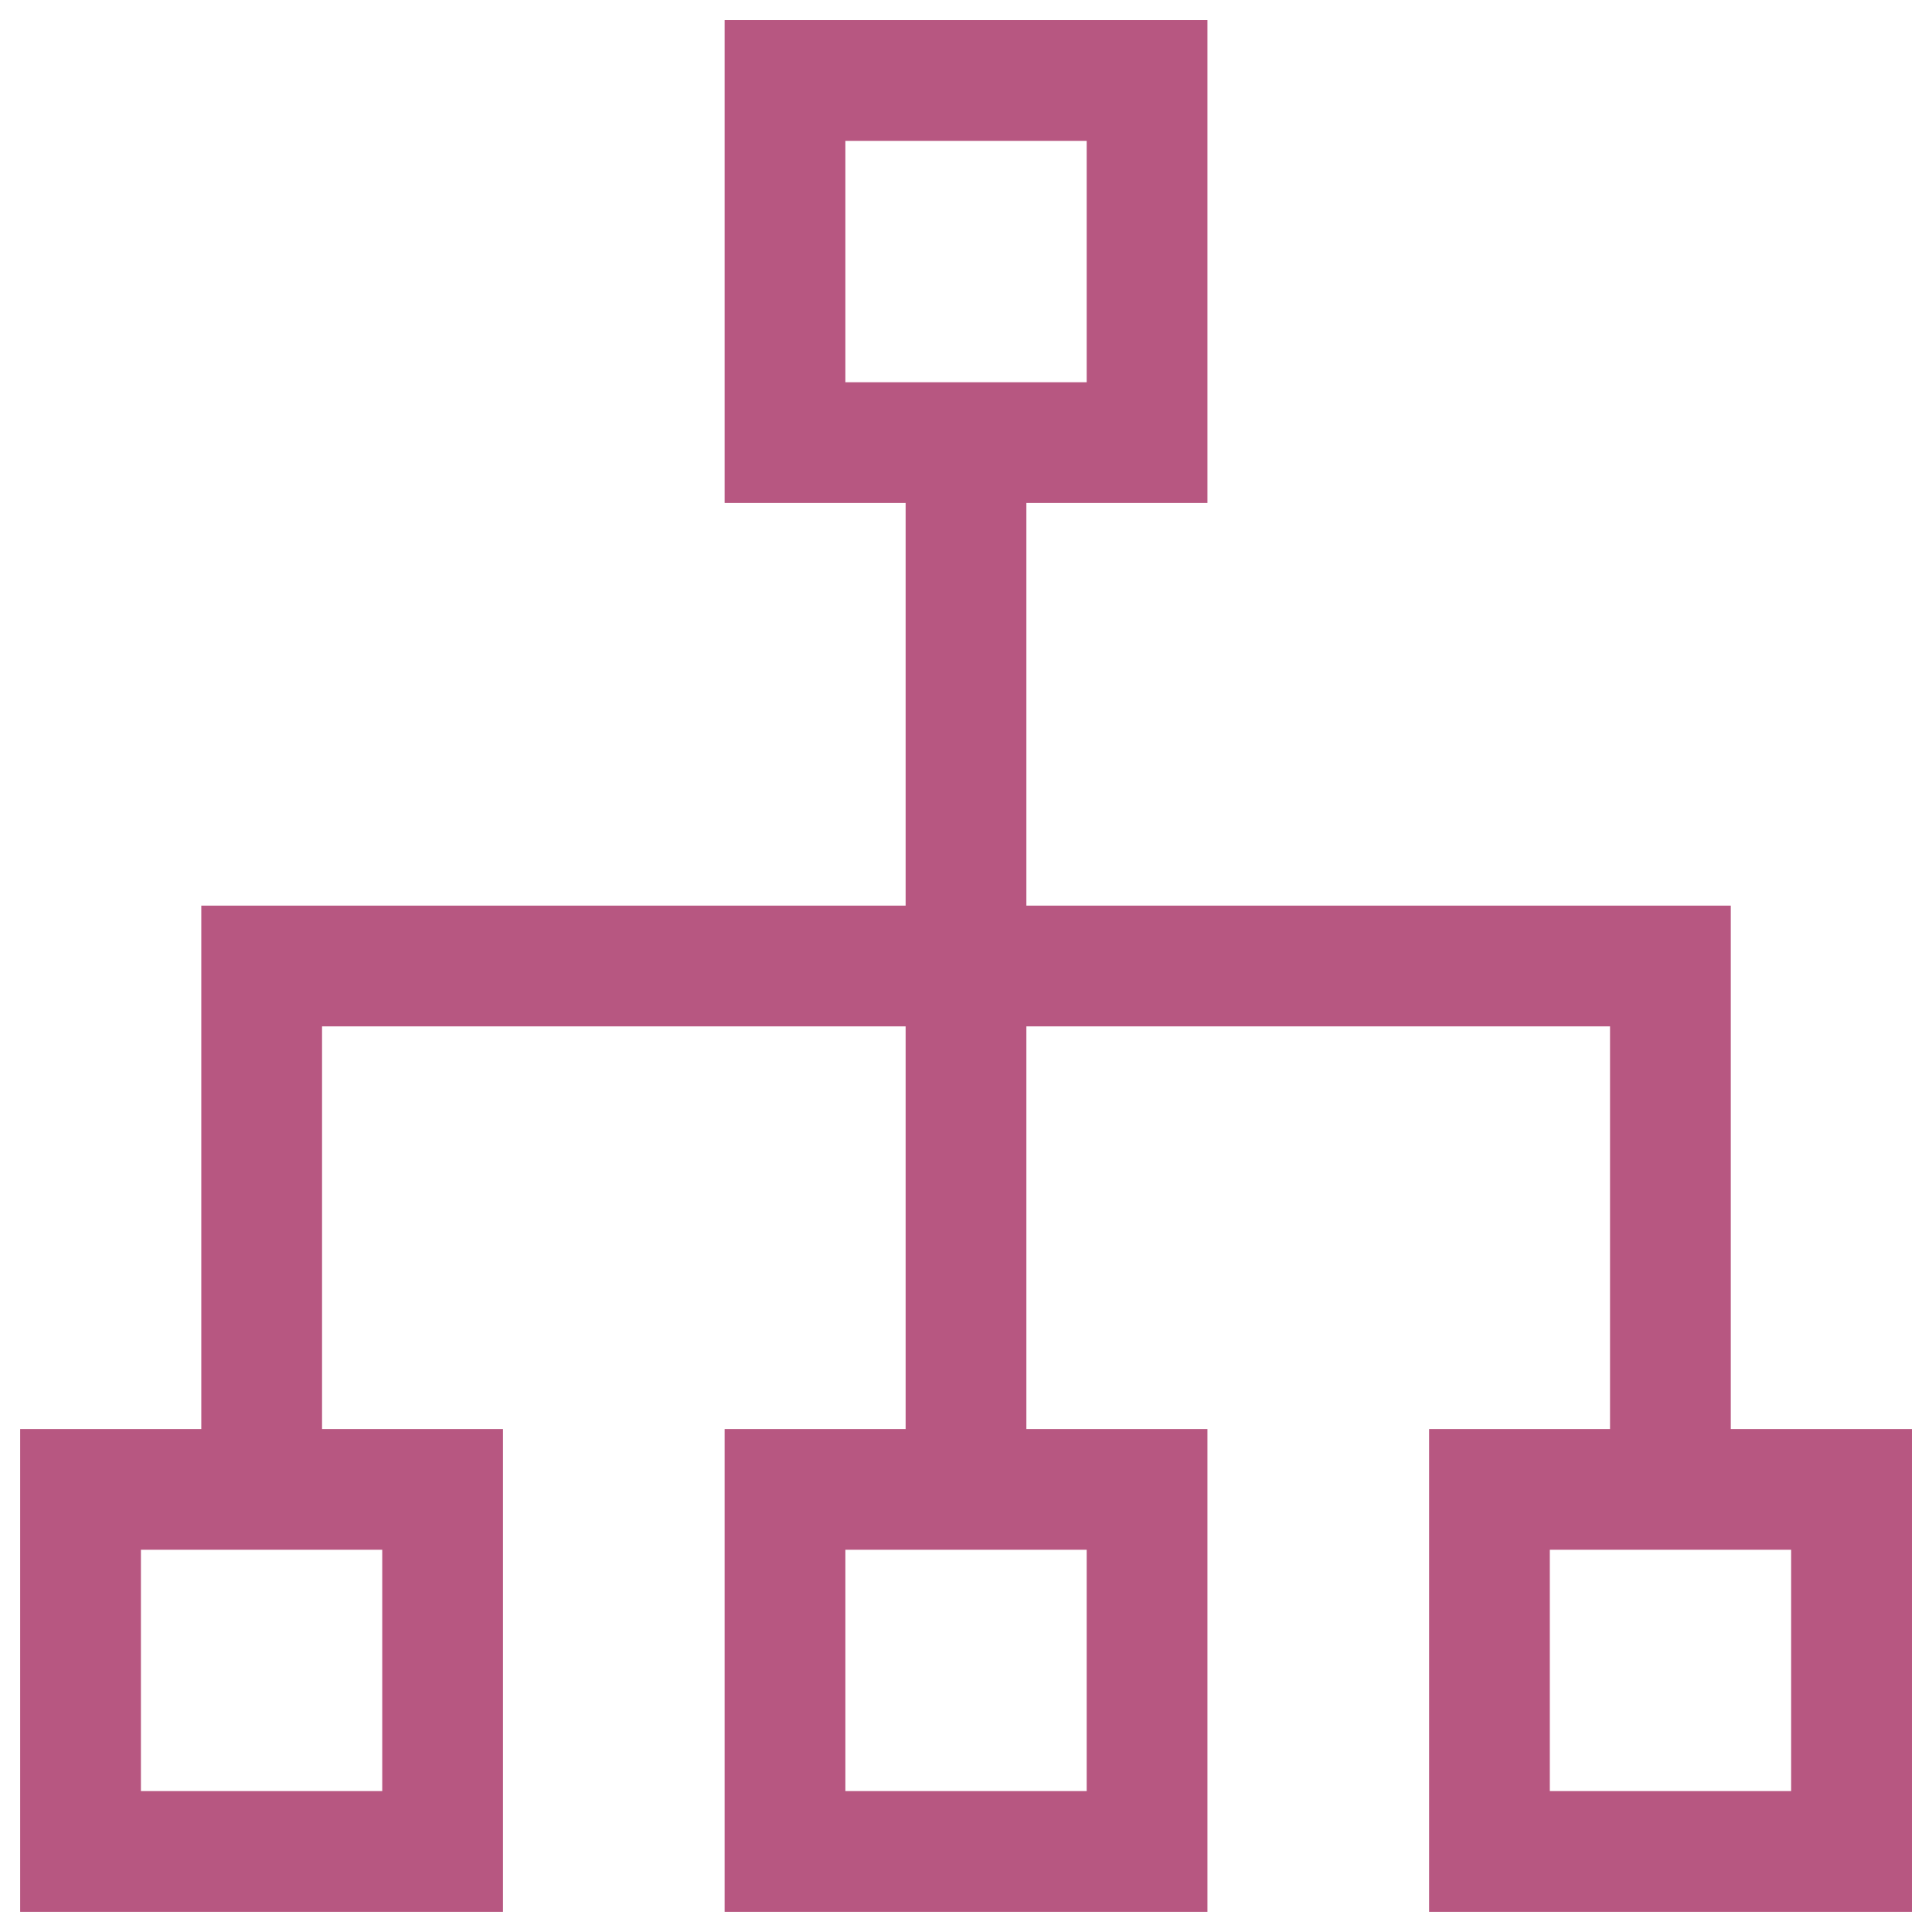 <svg width="32" height="32" viewBox="0 0 32 32" fill="none" xmlns="http://www.w3.org/2000/svg">
<g clip-path="url(#clip0_7268_6312)">
<path d="M13.002 1.333H18.999V7.331H13.002V1.333Z" stroke="#B75781" stroke-width="2"/>
<path d="M13.002 24.669H18.999V30.666H13.002V24.669Z" stroke="#B75781" stroke-width="2"/>
<path d="M1.334 24.669H7.331V30.666H1.334V24.669Z" stroke="#B75781" stroke-width="2"/>
<path d="M24.67 24.669H30.667V30.666H24.67V24.669Z" stroke="#B75781" stroke-width="2"/>
<path d="M16 7.33V24.67" stroke="#B75781" stroke-width="2"/>
<path d="M4.334 24.67V16H27.667V24.67" stroke="#B75781" stroke-width="2"/>
</g>
<defs>
<clipPath id="clip0_7268_6312">
<rect width="32" height="32" fill="white"/>
</clipPath>
</defs>
</svg>
